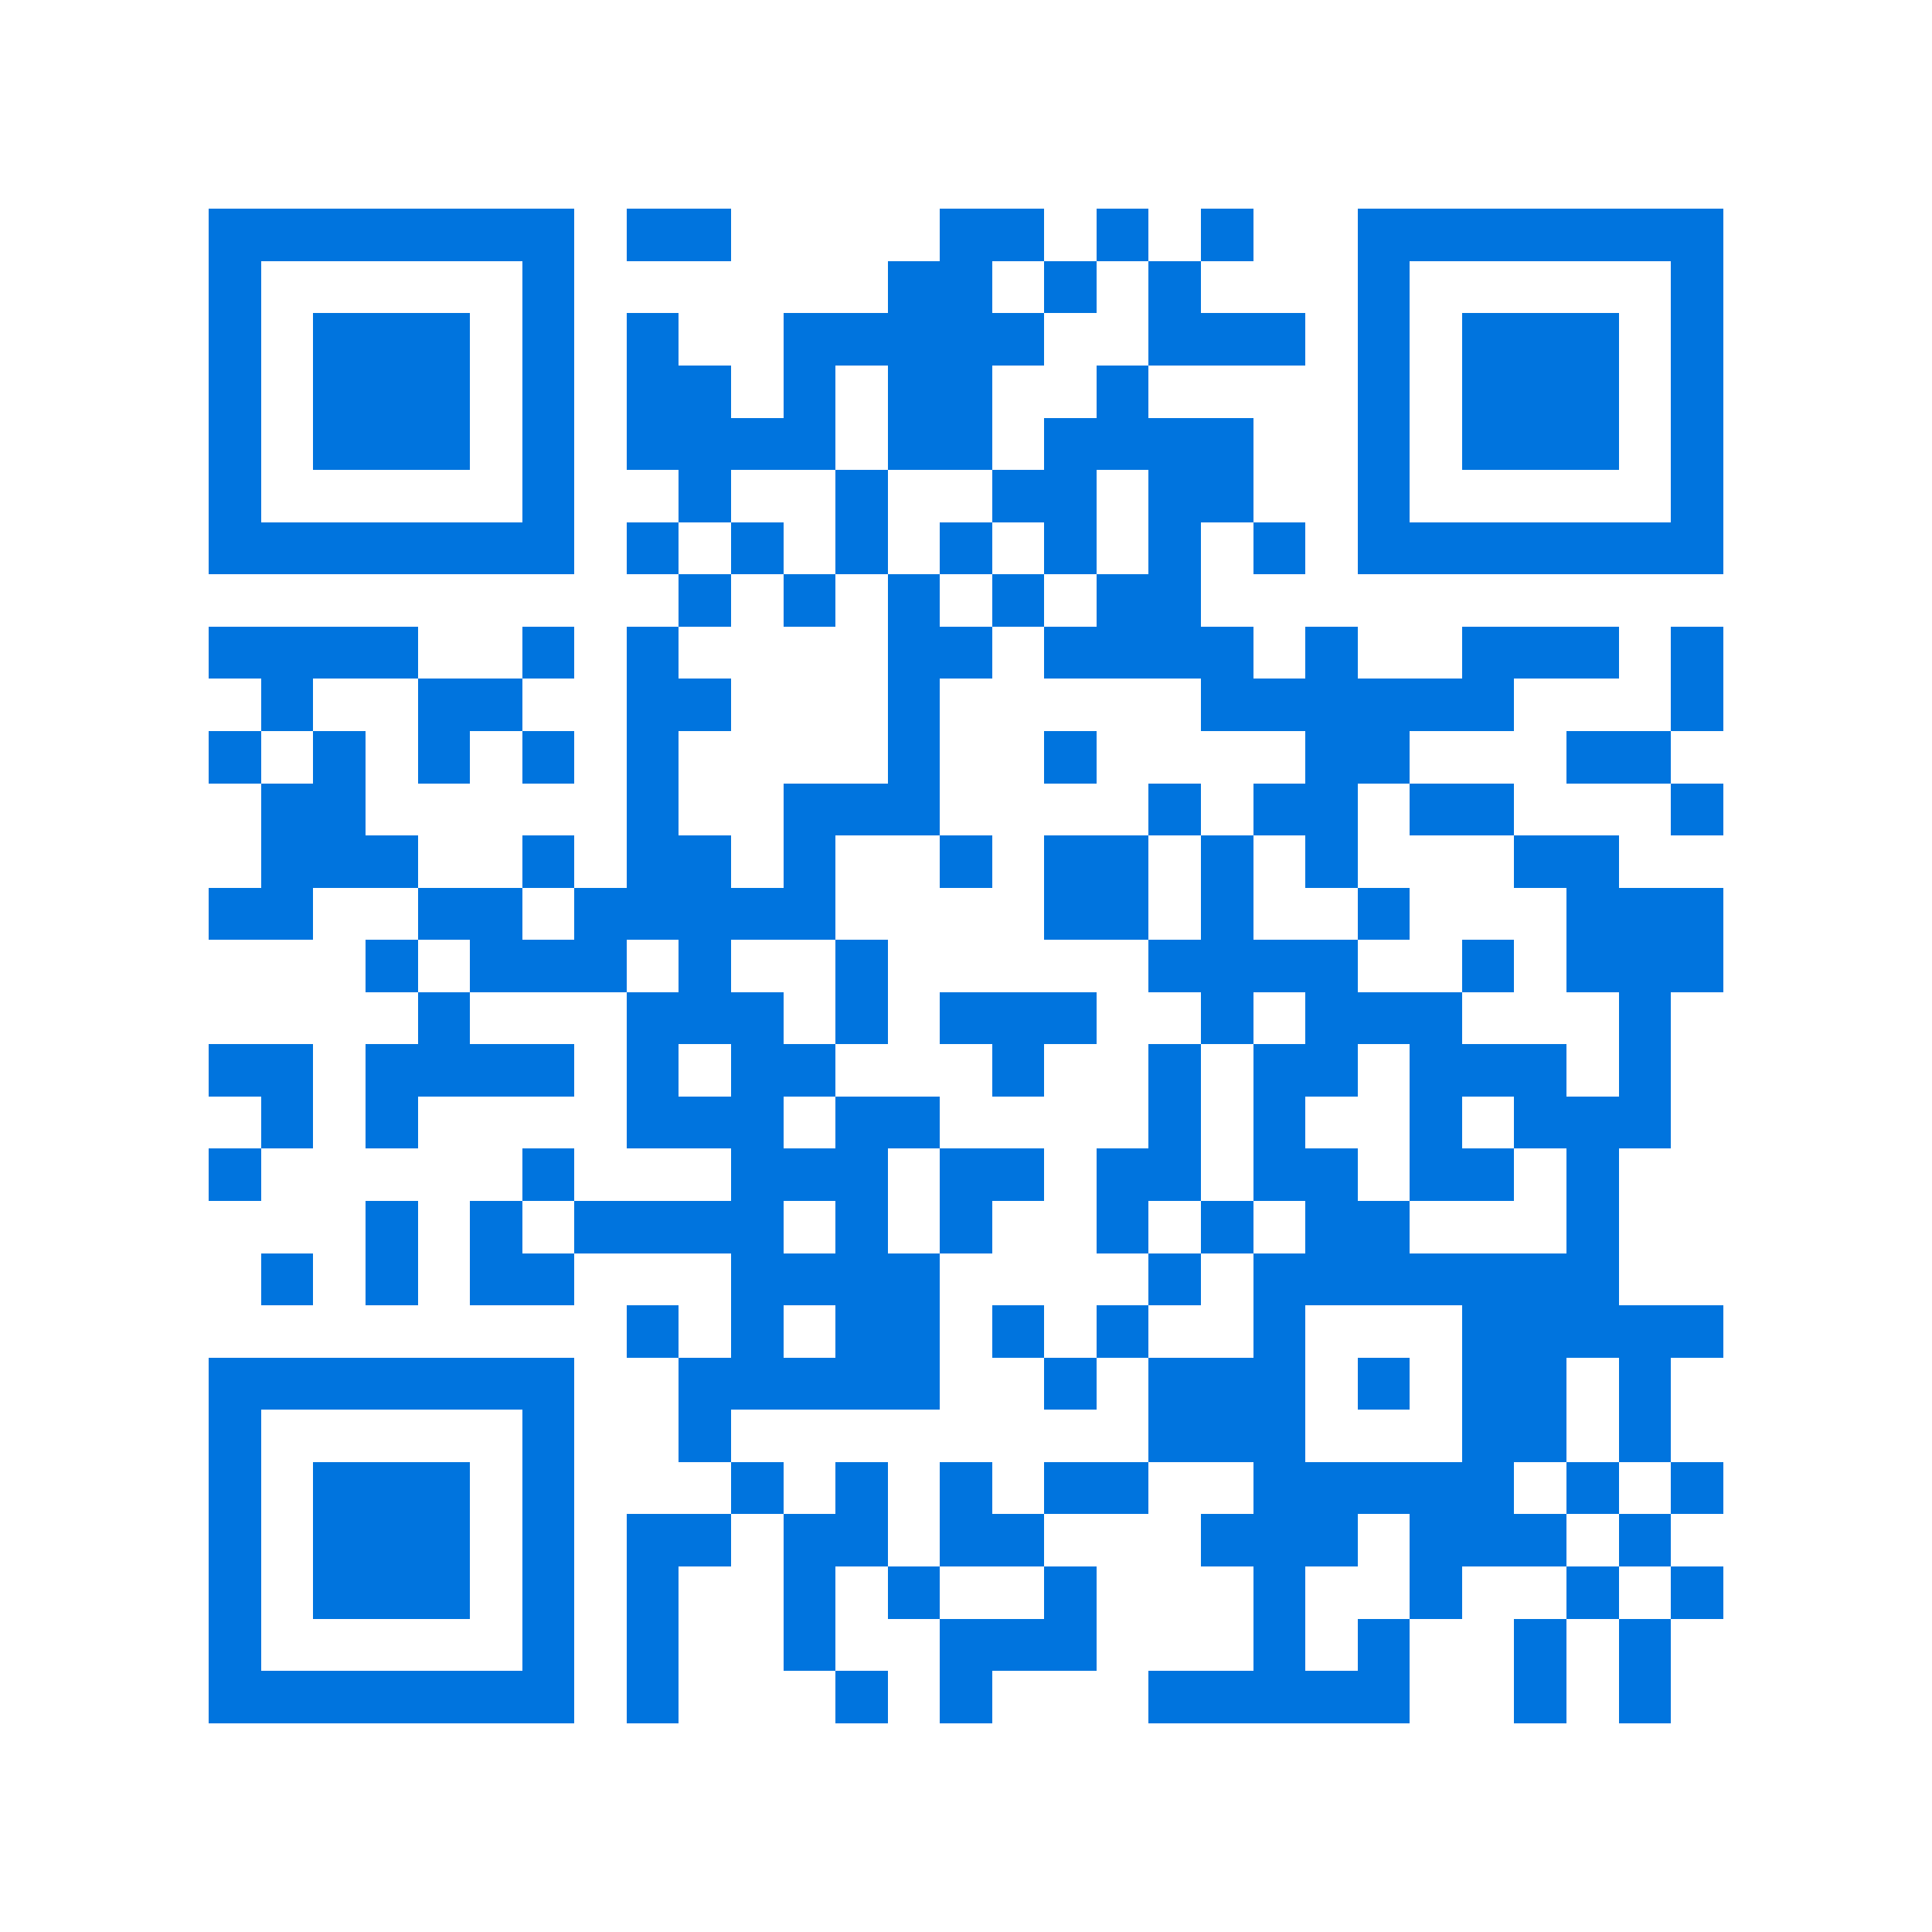 <svg xmlns="http://www.w3.org/2000/svg" viewBox="0 0 37 37" shape-rendering="crispEdges"><path fill="#ffffff" d="M0 0h37v37H0z"/><path stroke="#0074de" d="M4 4.5h7m1 0h2m4 0h2m1 0h1m1 0h1m2 0h7M4 5.5h1m5 0h1m6 0h2m1 0h1m1 0h1m3 0h1m5 0h1M4 6.5h1m1 0h3m1 0h1m1 0h1m2 0h5m2 0h3m1 0h1m1 0h3m1 0h1M4 7.5h1m1 0h3m1 0h1m1 0h2m1 0h1m1 0h2m2 0h1m4 0h1m1 0h3m1 0h1M4 8.5h1m1 0h3m1 0h1m1 0h4m1 0h2m1 0h4m2 0h1m1 0h3m1 0h1M4 9.5h1m5 0h1m2 0h1m2 0h1m2 0h2m1 0h2m2 0h1m5 0h1M4 10.5h7m1 0h1m1 0h1m1 0h1m1 0h1m1 0h1m1 0h1m1 0h1m1 0h7M13 11.5h1m1 0h1m1 0h1m1 0h1m1 0h2M4 12.5h4m2 0h1m1 0h1m4 0h2m1 0h4m1 0h1m2 0h3m1 0h1M5 13.5h1m2 0h2m2 0h2m3 0h1m5 0h6m3 0h1M4 14.5h1m1 0h1m1 0h1m1 0h1m1 0h1m4 0h1m2 0h1m4 0h2m3 0h2M5 15.5h2m5 0h1m2 0h3m4 0h1m1 0h2m1 0h2m3 0h1M5 16.5h3m2 0h1m1 0h2m1 0h1m2 0h1m1 0h2m1 0h1m1 0h1m3 0h2M4 17.5h2m2 0h2m1 0h5m4 0h2m1 0h1m2 0h1m3 0h3M7 18.5h1m1 0h3m1 0h1m2 0h1m5 0h4m2 0h1m1 0h3M8 19.5h1m3 0h3m1 0h1m1 0h3m2 0h1m1 0h3m3 0h1M4 20.5h2m1 0h4m1 0h1m1 0h2m3 0h1m2 0h1m1 0h2m1 0h3m1 0h1M5 21.5h1m1 0h1m4 0h3m1 0h2m4 0h1m1 0h1m2 0h1m1 0h3M4 22.5h1m5 0h1m3 0h3m1 0h2m1 0h2m1 0h2m1 0h2m1 0h1M7 23.5h1m1 0h1m1 0h4m1 0h1m1 0h1m2 0h1m1 0h1m1 0h2m3 0h1M5 24.5h1m1 0h1m1 0h2m3 0h4m4 0h1m1 0h7M12 25.5h1m1 0h1m1 0h2m1 0h1m1 0h1m2 0h1m3 0h5M4 26.5h7m2 0h5m2 0h1m1 0h3m1 0h1m1 0h2m1 0h1M4 27.5h1m5 0h1m2 0h1m8 0h3m3 0h2m1 0h1M4 28.5h1m1 0h3m1 0h1m3 0h1m1 0h1m1 0h1m1 0h2m2 0h5m1 0h1m1 0h1M4 29.5h1m1 0h3m1 0h1m1 0h2m1 0h2m1 0h2m3 0h3m1 0h3m1 0h1M4 30.5h1m1 0h3m1 0h1m1 0h1m2 0h1m1 0h1m2 0h1m3 0h1m2 0h1m2 0h1m1 0h1M4 31.5h1m5 0h1m1 0h1m2 0h1m2 0h3m3 0h1m1 0h1m2 0h1m1 0h1M4 32.5h7m1 0h1m3 0h1m1 0h1m3 0h5m2 0h1m1 0h1"/></svg>
